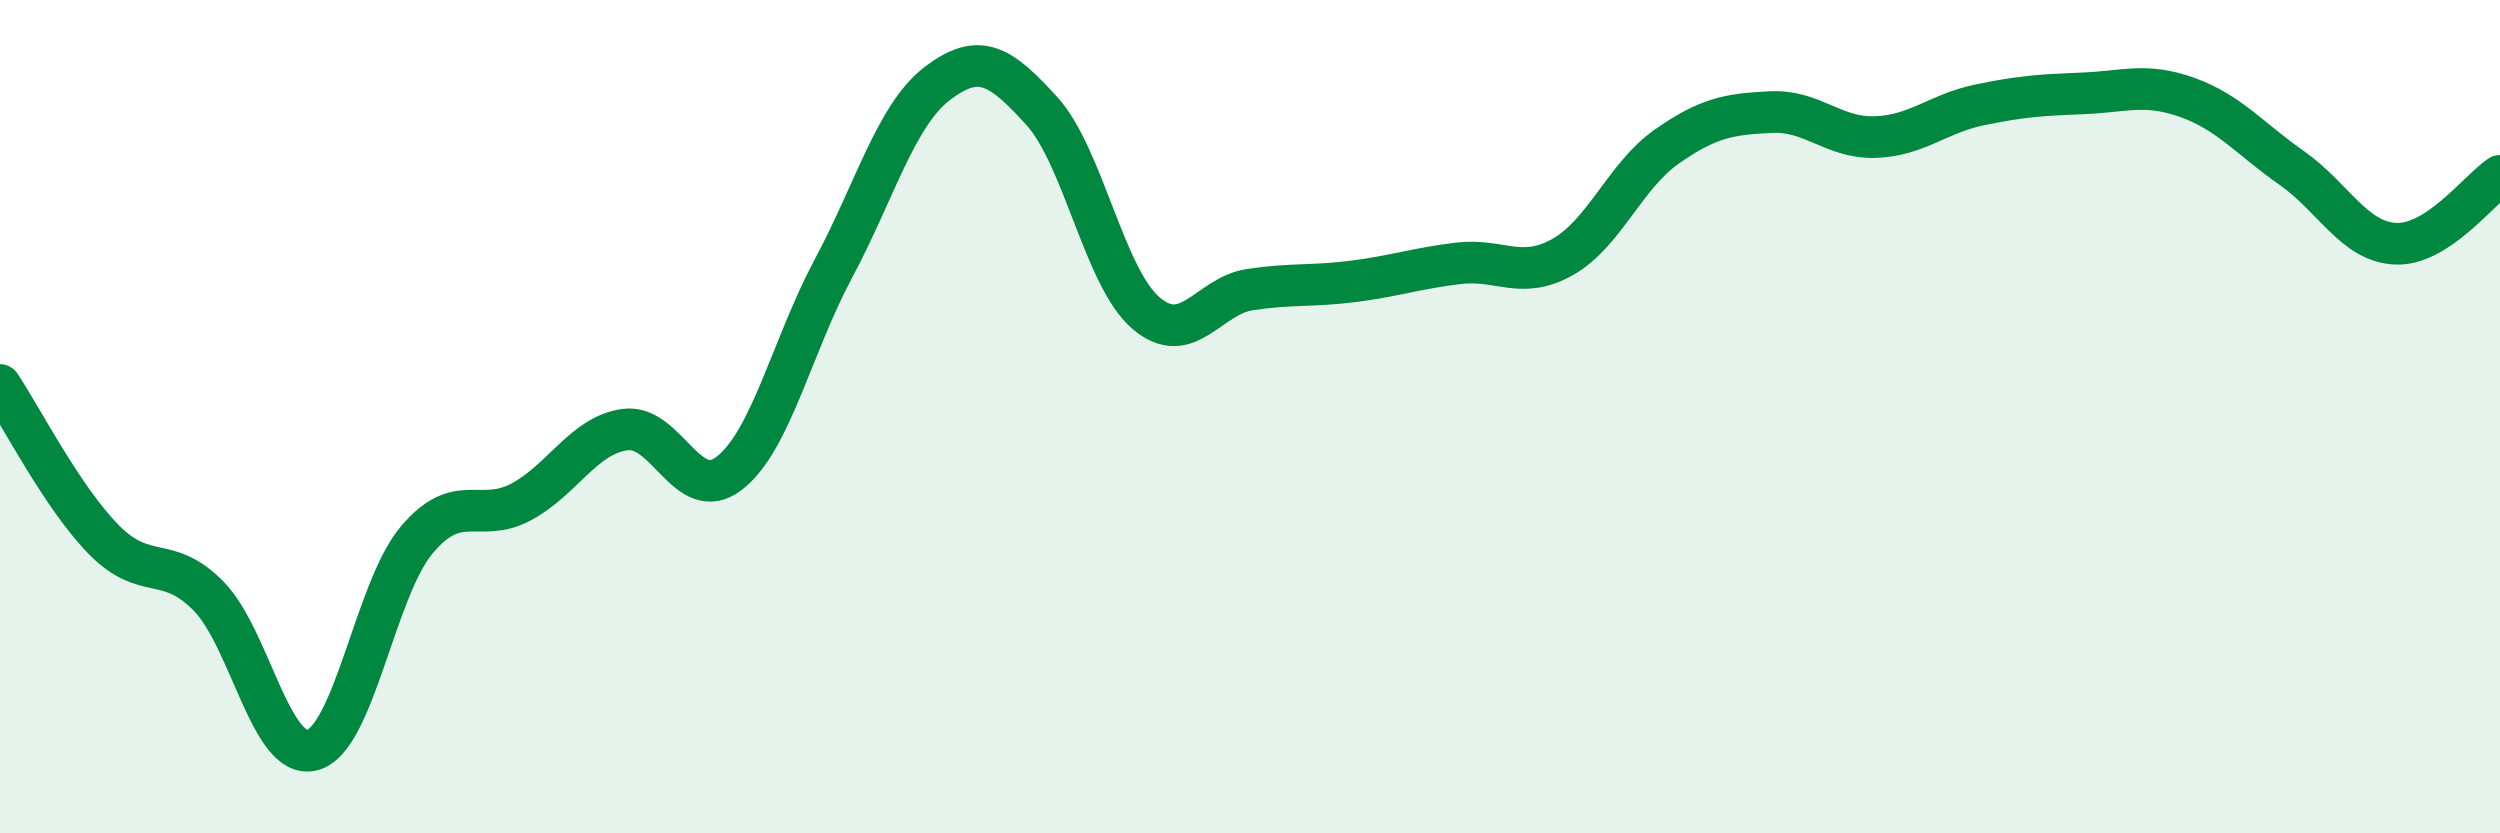 
    <svg width="60" height="20" viewBox="0 0 60 20" xmlns="http://www.w3.org/2000/svg">
      <path
        d="M 0,9.24 C 0.5,9.98 1.5,11.95 2.5,12.96 C 3.5,13.97 4,13.29 5,14.3 C 6,15.31 6.5,18.27 7.5,18 C 8.5,17.73 9,14.15 10,12.96 C 11,11.77 11.5,12.58 12.5,12.05 C 13.5,11.52 14,10.45 15,10.31 C 16,10.17 16.5,12.13 17.5,11.36 C 18.5,10.59 19,8.32 20,6.45 C 21,4.58 21.5,2.76 22.5,2 C 23.5,1.24 24,1.56 25,2.66 C 26,3.76 26.5,6.65 27.5,7.51 C 28.5,8.37 29,7.1 30,6.95 C 31,6.8 31.5,6.88 32.5,6.75 C 33.5,6.62 34,6.44 35,6.32 C 36,6.2 36.5,6.73 37.5,6.17 C 38.5,5.61 39,4.22 40,3.52 C 41,2.82 41.5,2.74 42.5,2.69 C 43.5,2.64 44,3.32 45,3.29 C 46,3.26 46.5,2.73 47.5,2.52 C 48.5,2.31 49,2.28 50,2.24 C 51,2.2 51.5,1.98 52.5,2.34 C 53.5,2.7 54,3.33 55,4.03 C 56,4.73 56.5,5.81 57.5,5.85 C 58.5,5.89 59.5,4.55 60,4.22L60 20L0 20Z"
        fill="#008740"
        opacity="0.1"
        stroke-linecap="round"
        stroke-linejoin="round"
      />
      <path
        d="M 0,9.24 C 0.5,9.98 1.5,11.95 2.5,12.96 C 3.5,13.97 4,13.29 5,14.3 C 6,15.31 6.5,18.27 7.5,18 C 8.5,17.73 9,14.15 10,12.96 C 11,11.77 11.5,12.58 12.5,12.05 C 13.5,11.52 14,10.45 15,10.31 C 16,10.17 16.5,12.13 17.5,11.36 C 18.5,10.59 19,8.32 20,6.45 C 21,4.58 21.5,2.76 22.5,2 C 23.5,1.24 24,1.56 25,2.66 C 26,3.76 26.5,6.65 27.5,7.51 C 28.5,8.37 29,7.1 30,6.95 C 31,6.8 31.5,6.88 32.5,6.75 C 33.5,6.62 34,6.44 35,6.32 C 36,6.2 36.5,6.73 37.5,6.17 C 38.5,5.61 39,4.22 40,3.52 C 41,2.82 41.5,2.74 42.5,2.69 C 43.5,2.64 44,3.32 45,3.29 C 46,3.26 46.5,2.73 47.5,2.52 C 48.5,2.31 49,2.28 50,2.24 C 51,2.2 51.5,1.98 52.5,2.34 C 53.5,2.7 54,3.33 55,4.03 C 56,4.73 56.5,5.81 57.5,5.85 C 58.5,5.89 59.5,4.55 60,4.22"
        stroke="#008740"
        stroke-width="1"
        fill="none"
        stroke-linecap="round"
        stroke-linejoin="round"
      />
    </svg>
  